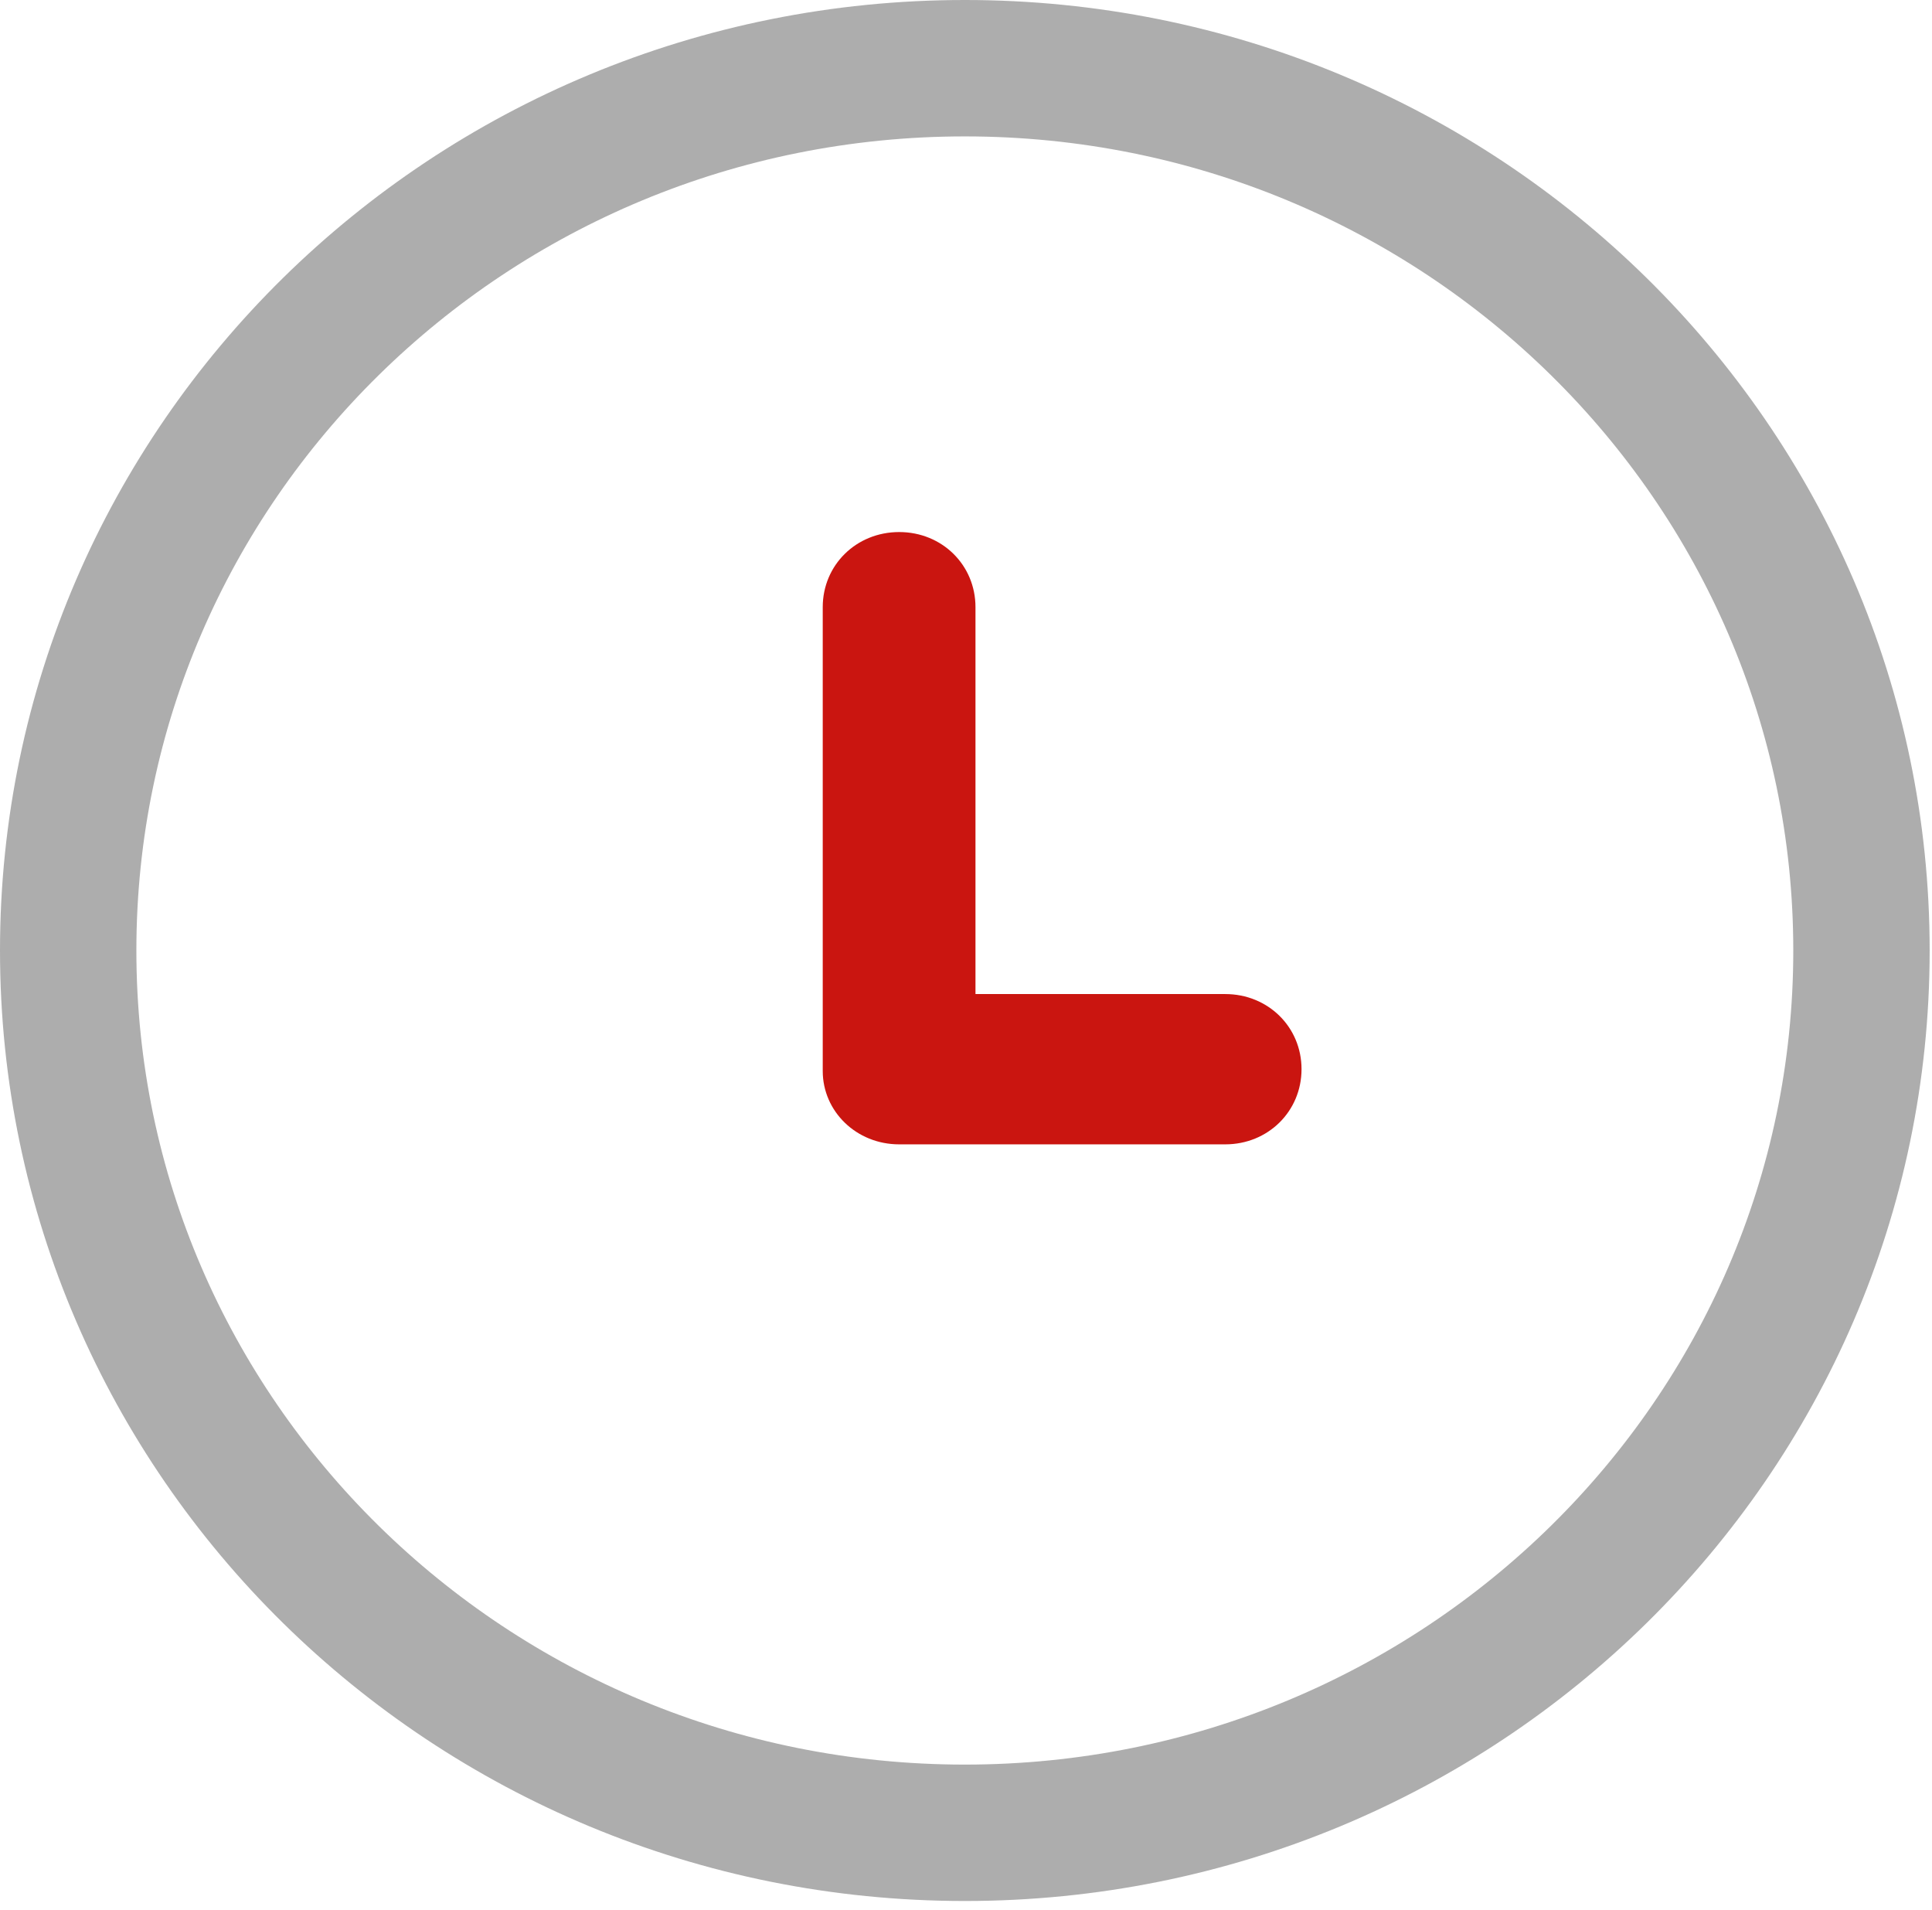 <?xml version="1.0" encoding="UTF-8"?>
<svg width="85px" height="84px" viewBox="0 0 85 84" version="1.1" xmlns="http://www.w3.org/2000/svg" xmlns:xlink="http://www.w3.org/1999/xlink">
    <!-- Generator: Sketch 41 (35326) - http://www.bohemiancoding.com/sketch -->
    <title>Group 8</title>
    <desc>Created with Sketch.</desc>
    <defs></defs>
    <g id="GUIDE" stroke="none" stroke-width="1" fill="none" fill-rule="evenodd">
        <g id="UI-GUIDE-STYLE" transform="translate(-2693, -1253)">
            <g id="Group-8" transform="translate(2696, 1256)">
                <g id="Group-7">
                    <g id="Group-6">
                        <g id="timer" transform="translate(32.705, 20.16)" fill="#CA1510">
                            <path d="M3.855,27.176 L18.2,27.176 C20.085,27.176 21.557,25.723 21.557,23.868 C21.557,22.014 20.085,20.565 18.2,20.565 L7.212,20.565 L7.212,3.546 C7.212,1.691 5.74,0.243 3.855,0.243 C1.969,0.243 0.492,1.691 0.492,3.546 L0.492,23.951 C0.492,25.723 1.969,27.176 3.855,27.176 L3.855,27.176 Z" id="Fill-2"></path>
                        </g>
                        <path d="M39.448,77.618 C61.235,77.618 78.897,60.242 78.897,38.809 C78.897,17.375 61.235,0 39.448,0 C17.662,0 0,17.375 0,38.809 C0,60.242 17.662,77.618 39.448,77.618 Z" id="Oval" stroke="#333333" stroke-width="6" opacity="0.4"></path>
                    </g>
                </g>
            </g>
        </g>
    </g>
</svg>